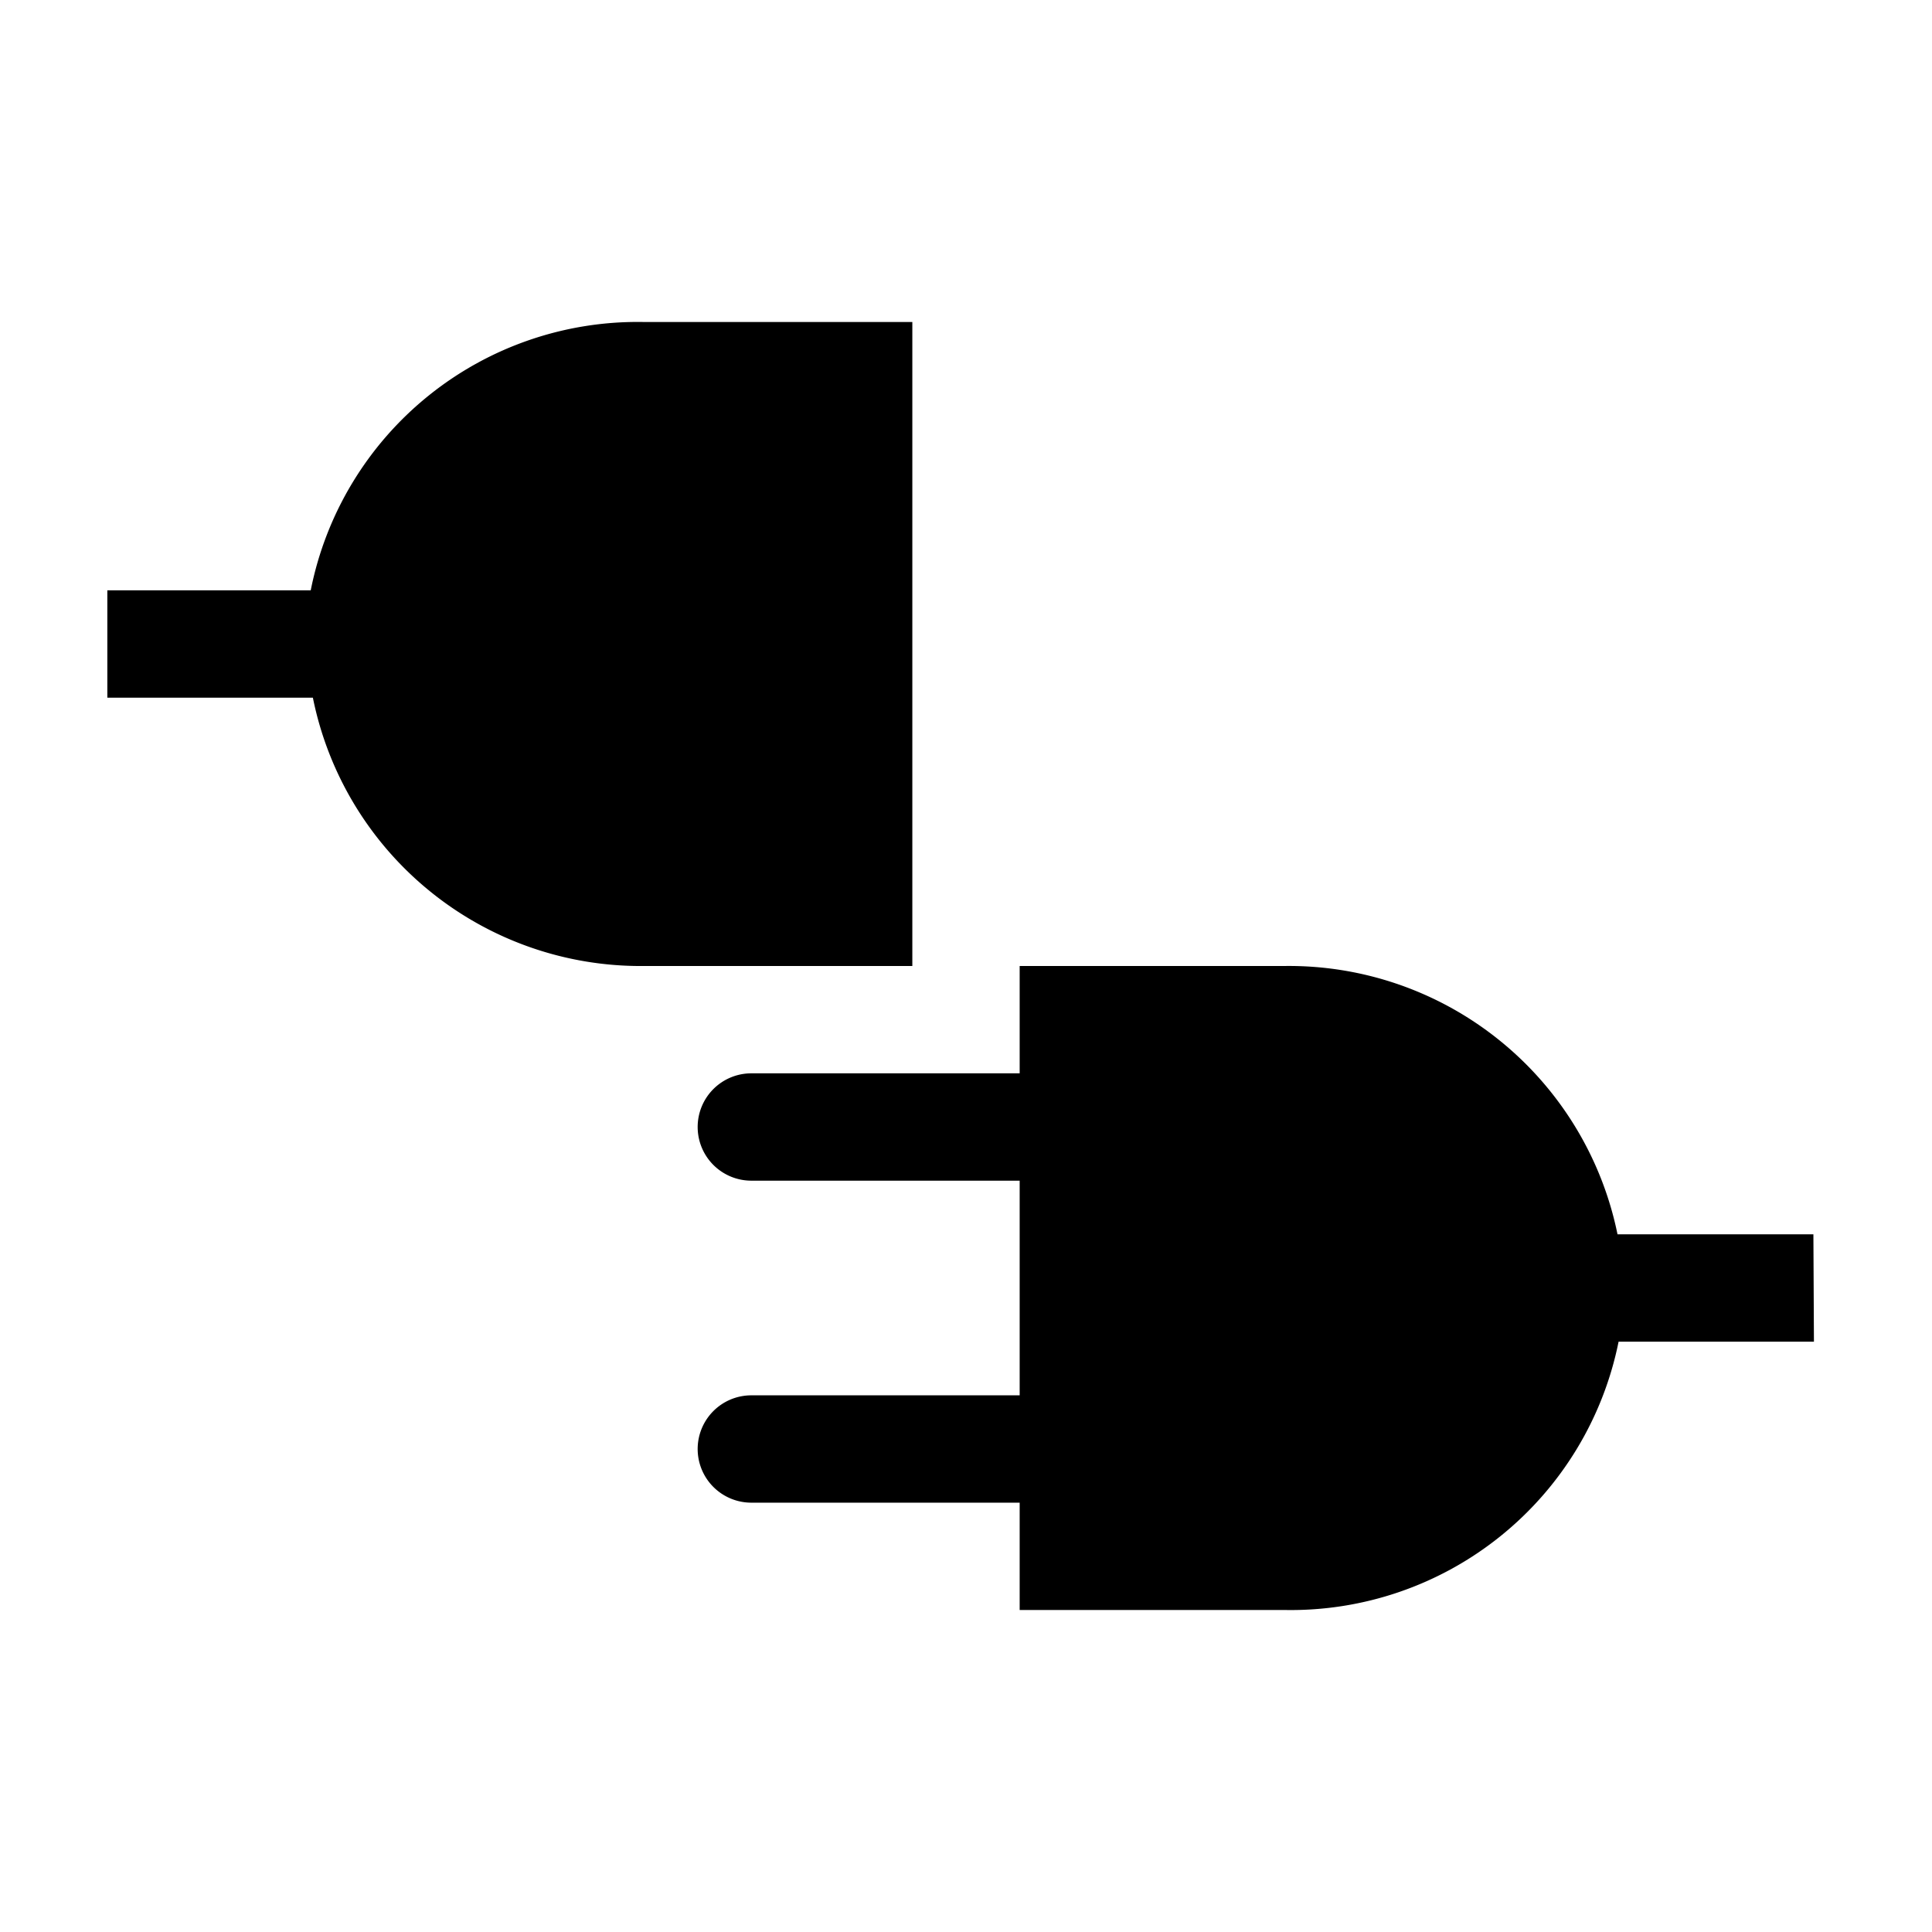 <?xml version="1.0" encoding="utf-8"?>
<!-- Generator: www.svgicons.com -->
<svg xmlns="http://www.w3.org/2000/svg" width="800" height="800" viewBox="0 0 36 36">
<path fill="currentColor" d="M12 6a6.21 6.21 0 0 0-6.21 5H2v2h3.83A6.23 6.23 0 0 0 12 18h5V6Z" class="clr-i-solid clr-i-solid-path-1"/><path fill="currentColor" d="M33.79 23h-3.65a6.25 6.25 0 0 0-6.21-5H19v2h-5a1 1 0 0 0-1 1a1 1 0 0 0 1 1h5v4h-5a1 1 0 0 0-1 1a1 1 0 0 0 1 1h5v2h4.94a6.23 6.23 0 0 0 6.22-5h3.64Z" class="clr-i-solid clr-i-solid-path-2"/><path fill="none" d="M0 0h36v36H0z"/>
</svg>